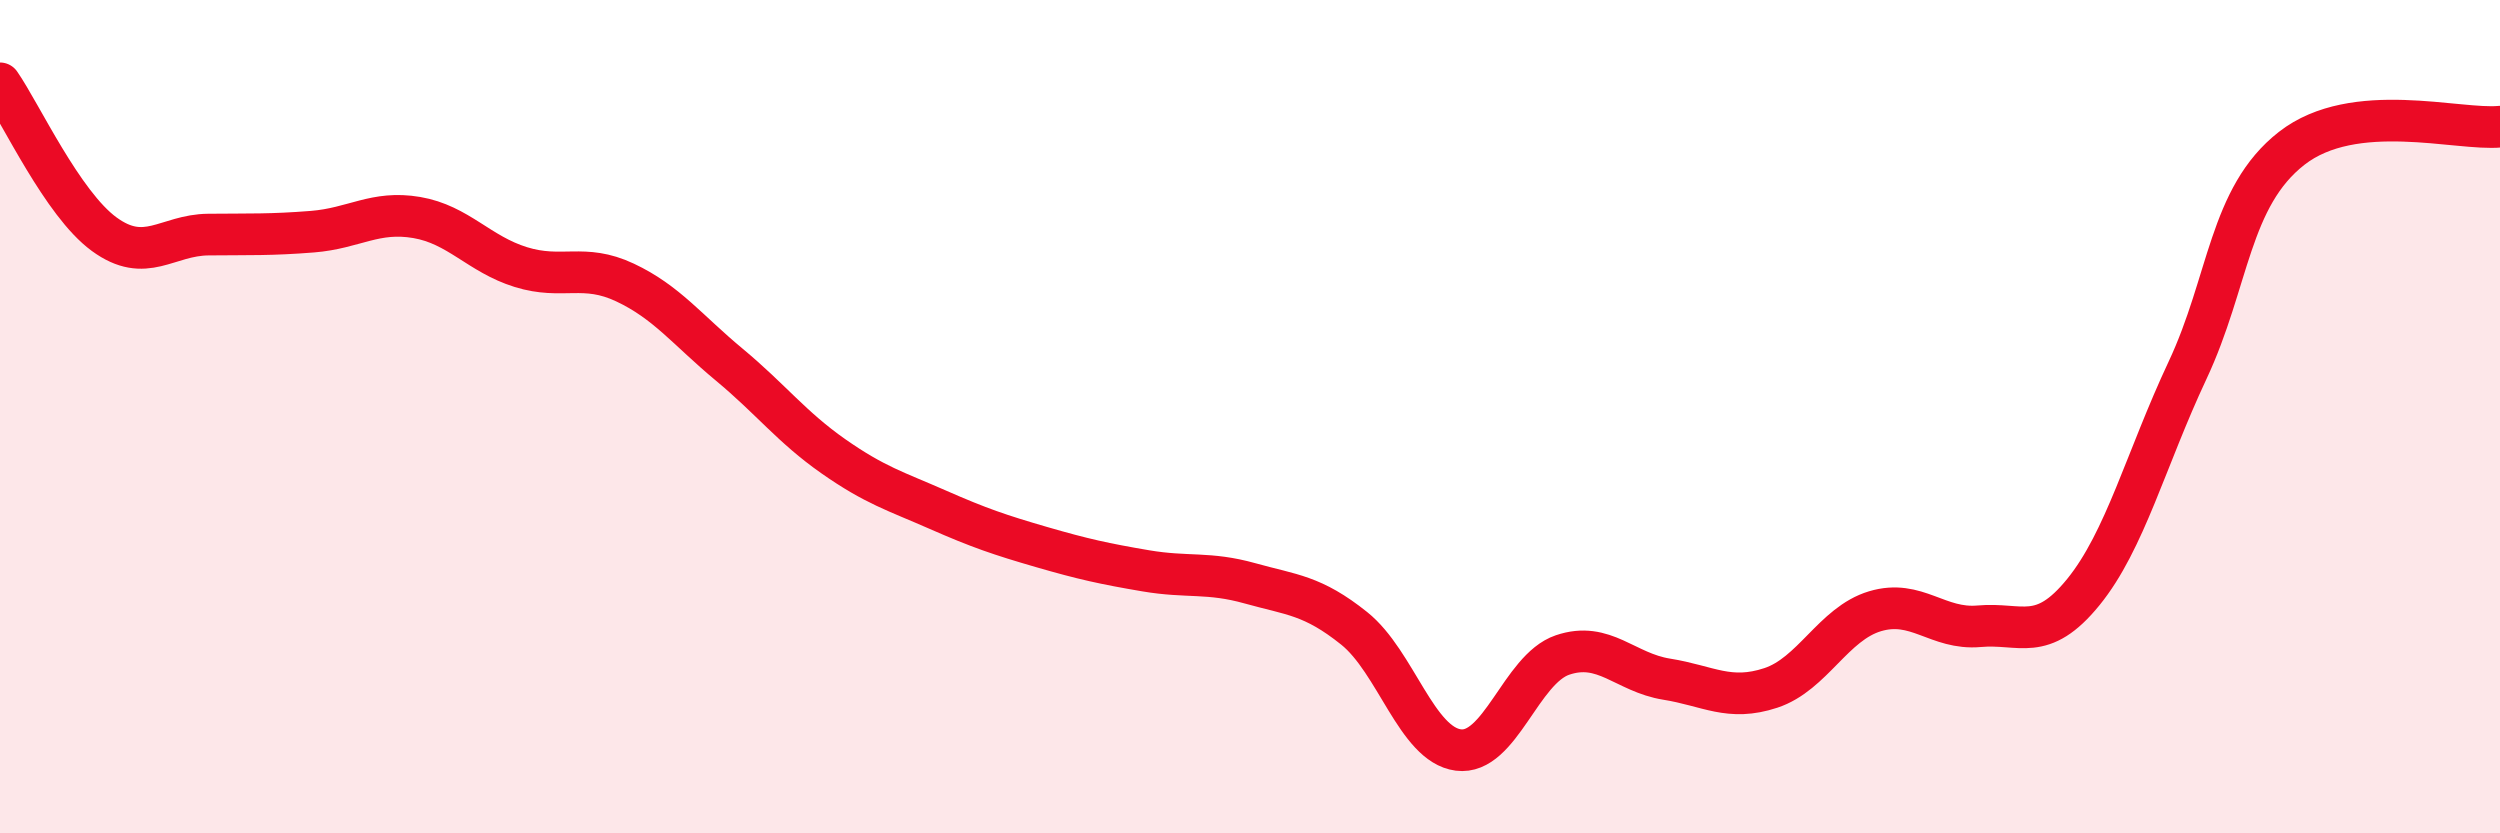 
    <svg width="60" height="20" viewBox="0 0 60 20" xmlns="http://www.w3.org/2000/svg">
      <path
        d="M 0,2 C 0.5,2.72 1.5,4.89 2.5,5.62 C 3.5,6.35 4,5.64 5,5.63 C 6,5.62 6.5,5.64 7.5,5.56 C 8.5,5.48 9,5.05 10,5.22 C 11,5.39 11.5,6.1 12.5,6.41 C 13.5,6.72 14,6.31 15,6.78 C 16,7.25 16.5,7.92 17.5,8.75 C 18.5,9.58 19,10.25 20,10.95 C 21,11.65 21.5,11.79 22.5,12.23 C 23.5,12.67 24,12.84 25,13.13 C 26,13.42 26.5,13.53 27.5,13.7 C 28.5,13.87 29,13.72 30,14 C 31,14.28 31.5,14.28 32.5,15.08 C 33.5,15.88 34,17.87 35,18 C 36,18.13 36.5,16.06 37.5,15.72 C 38.5,15.38 39,16.14 40,16.3 C 41,16.46 41.5,16.84 42.5,16.51 C 43.5,16.18 44,14.97 45,14.67 C 46,14.37 46.5,15.12 47.5,15.03 C 48.5,14.94 49,15.44 50,14.21 C 51,12.98 51.5,11.02 52.5,8.89 C 53.5,6.76 53.5,4.73 55,3.56 C 56.5,2.39 59,3.14 60,3.04L60 20L0 20Z"
        fill="#EB0A25"
        opacity="0.1"
        stroke-linecap="round"
        stroke-linejoin="round"
      />
      <path
        d="M 0,2 C 0.5,2.72 1.5,4.89 2.5,5.62 C 3.5,6.35 4,5.64 5,5.63 C 6,5.62 6.5,5.64 7.5,5.56 C 8.5,5.48 9,5.05 10,5.22 C 11,5.39 11.5,6.1 12.5,6.41 C 13.5,6.72 14,6.31 15,6.78 C 16,7.25 16.5,7.92 17.5,8.75 C 18.5,9.58 19,10.25 20,10.95 C 21,11.65 21.5,11.79 22.5,12.23 C 23.5,12.67 24,12.84 25,13.13 C 26,13.42 26.5,13.53 27.5,13.7 C 28.5,13.87 29,13.72 30,14 C 31,14.28 31.5,14.28 32.5,15.08 C 33.5,15.88 34,17.87 35,18 C 36,18.13 36.5,16.06 37.5,15.72 C 38.5,15.38 39,16.14 40,16.3 C 41,16.46 41.5,16.84 42.5,16.51 C 43.5,16.18 44,14.97 45,14.67 C 46,14.37 46.5,15.12 47.5,15.03 C 48.5,14.94 49,15.44 50,14.21 C 51,12.98 51.5,11.02 52.5,8.89 C 53.5,6.76 53.5,4.73 55,3.56 C 56.5,2.39 59,3.14 60,3.04"
        stroke="#EB0A25"
        stroke-width="1"
        fill="none"
        stroke-linecap="round"
        stroke-linejoin="round"
      />
    </svg>
  